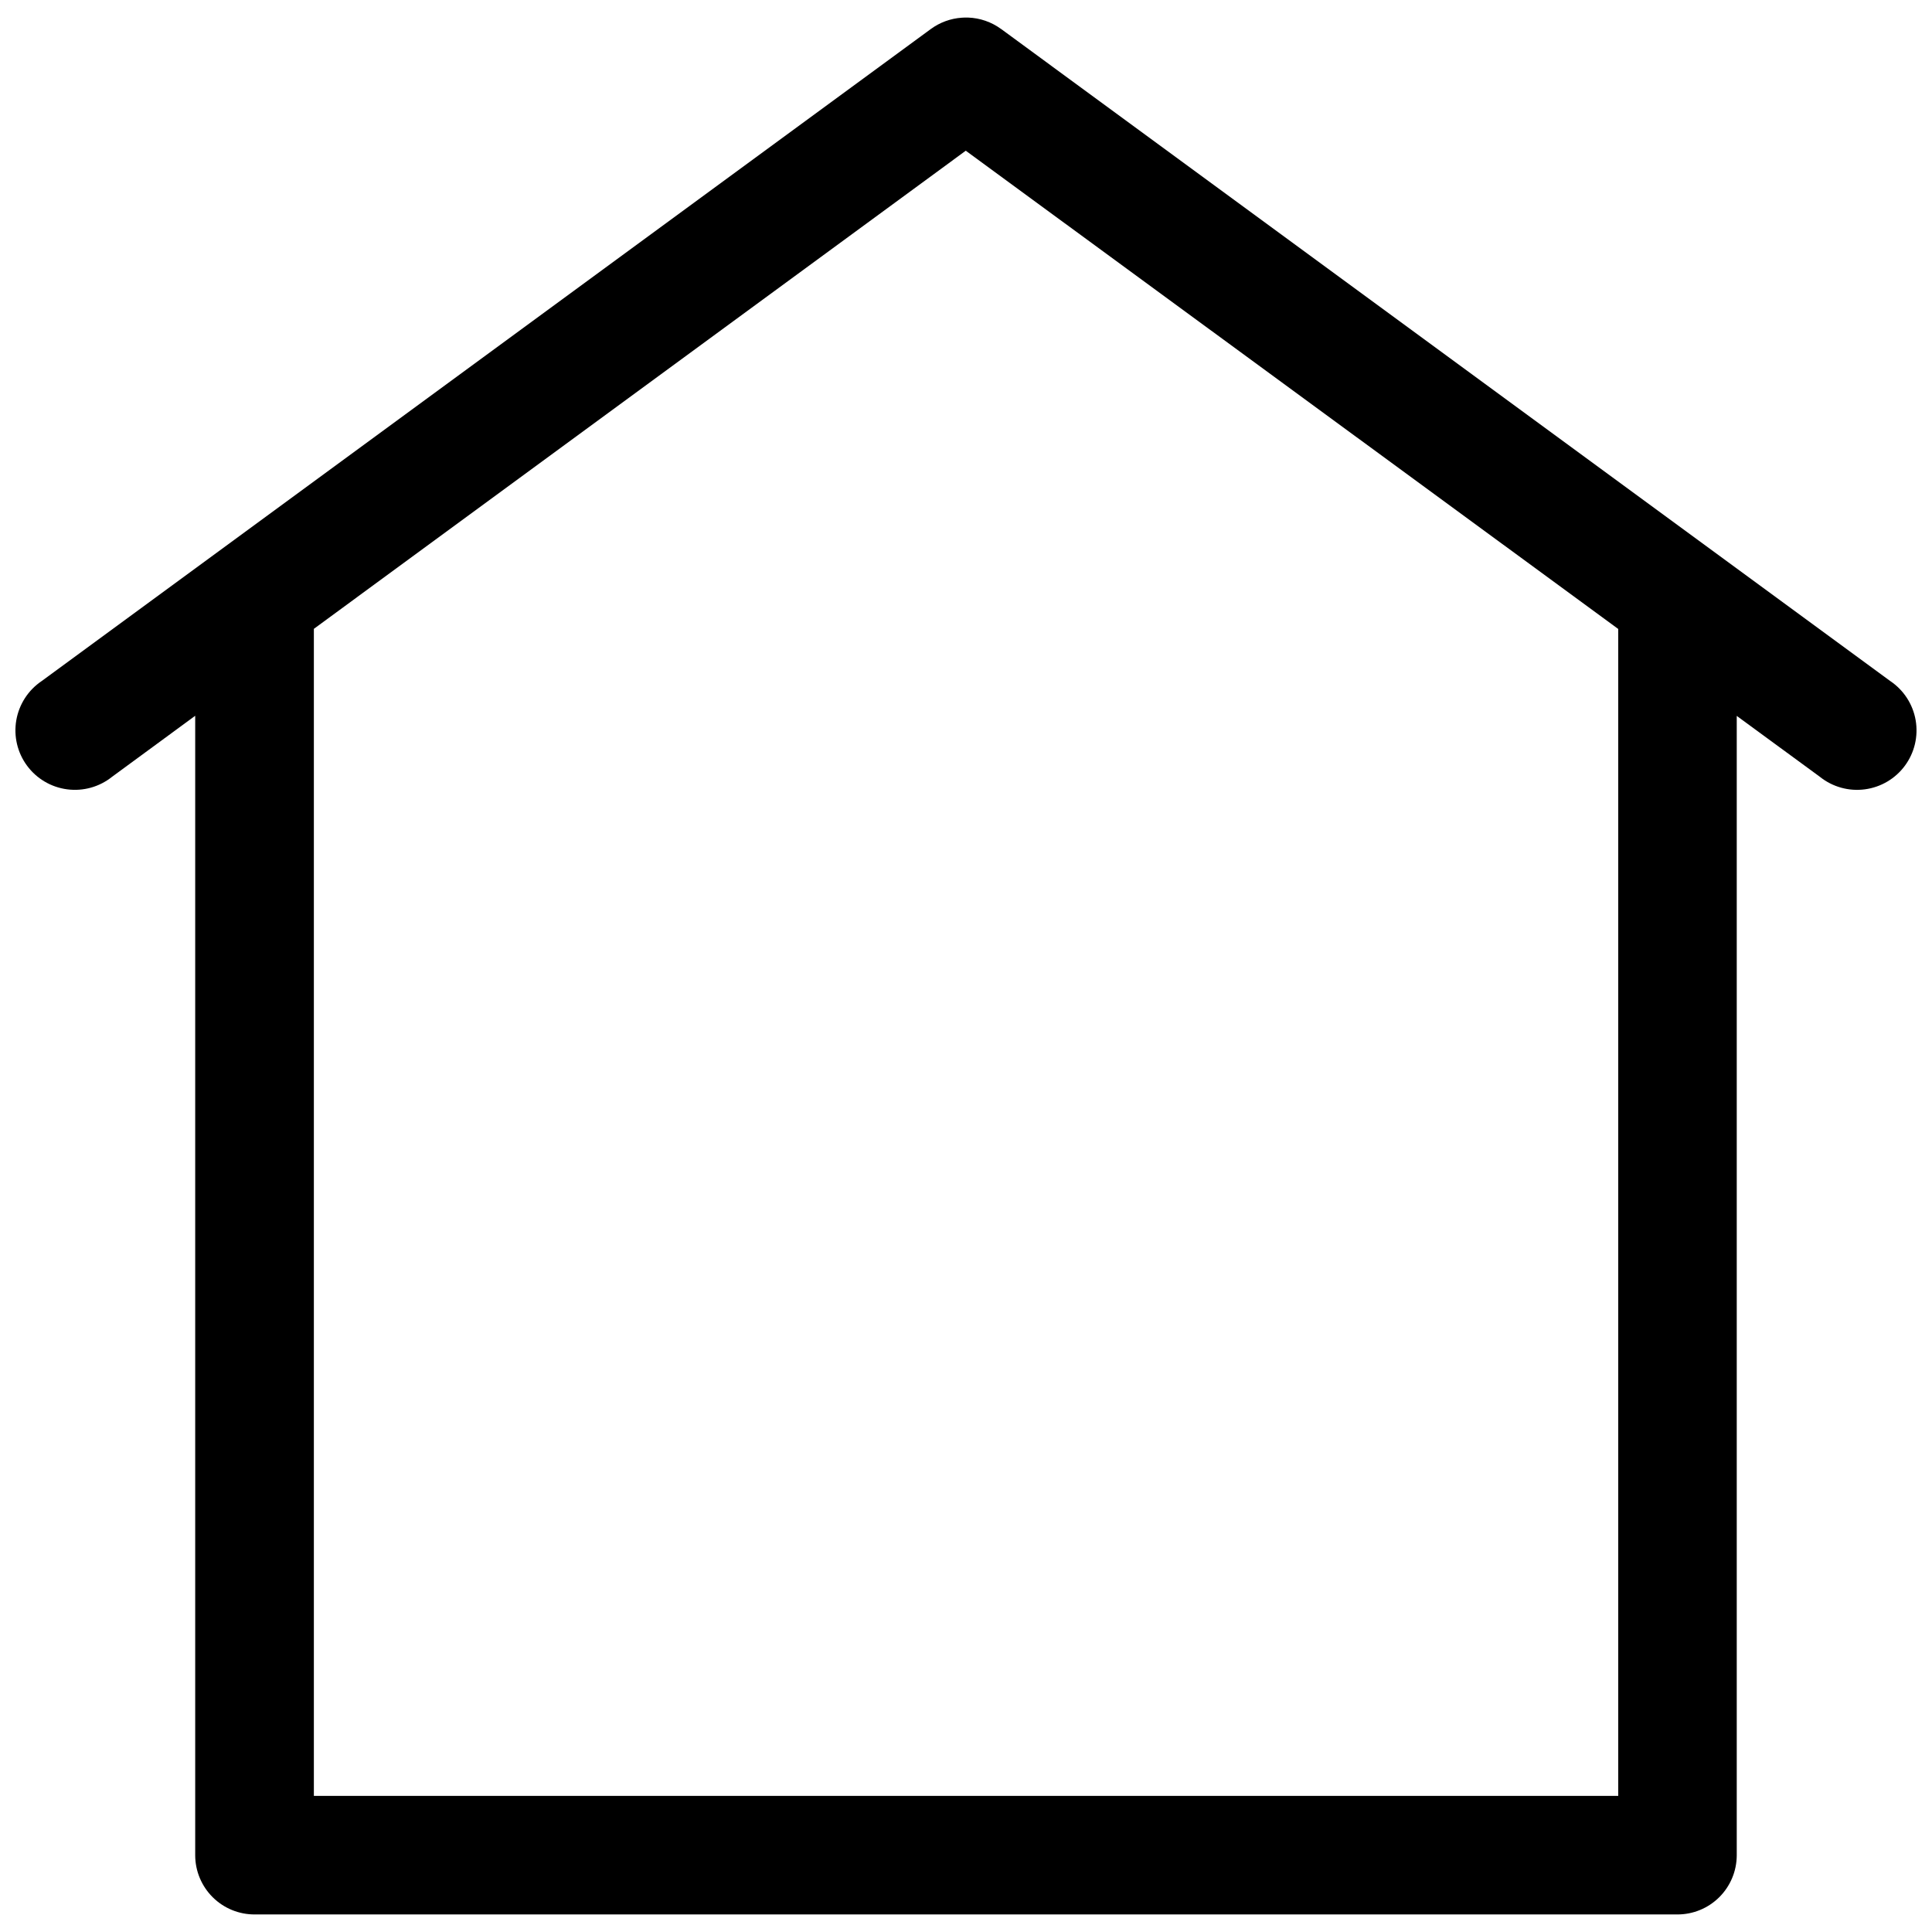 <?xml version="1.0" encoding="UTF-8"?>
<!-- Uploaded to: ICON Repo, www.svgrepo.com, Generator: ICON Repo Mixer Tools -->
<svg width="800px" height="800px" version="1.1" viewBox="144 144 512 512" xmlns="http://www.w3.org/2000/svg">
 <defs>
  <clipPath id="a">
   <path d="m148.09 148.09h503.81v503.81h-503.81z"/>
  </clipPath>
 </defs>
 <g clip-path="url(#a)">
  <path d="m400.55 148.66c-0.551-0.02-1.105-0.012-1.656 0.031-2.969 0.199-5.82 1.242-8.223 3.004l-235.62 172.79v-0.004c-3.562 2.398-5.992 6.144-6.731 10.375-0.734 4.231 0.285 8.578 2.828 12.035 2.543 3.461 6.391 5.731 10.645 6.289 4.258 0.562 8.559-0.641 11.91-3.324l22.027-16.168v302.01c0.016 4.172 1.691 8.164 4.656 11.102 2.961 2.934 6.973 4.57 11.145 4.547h376.96-0.004c4.168 0.016 8.168-1.625 11.125-4.559 2.957-2.934 4.629-6.926 4.644-11.09v-301.98l22.027 16.137v0.004c3.352 2.684 7.652 3.887 11.91 3.324 4.258-0.559 8.102-2.828 10.645-6.289 2.543-3.457 3.562-7.805 2.828-12.035s-3.164-7.977-6.727-10.375l-235.62-172.79-0.004 0.004c-2.551-1.875-5.609-2.934-8.773-3.043zm-0.613 35.281 172.91 126.74v309.25l-345.67-0.004v-309.28z"/>
 </g>
</svg>